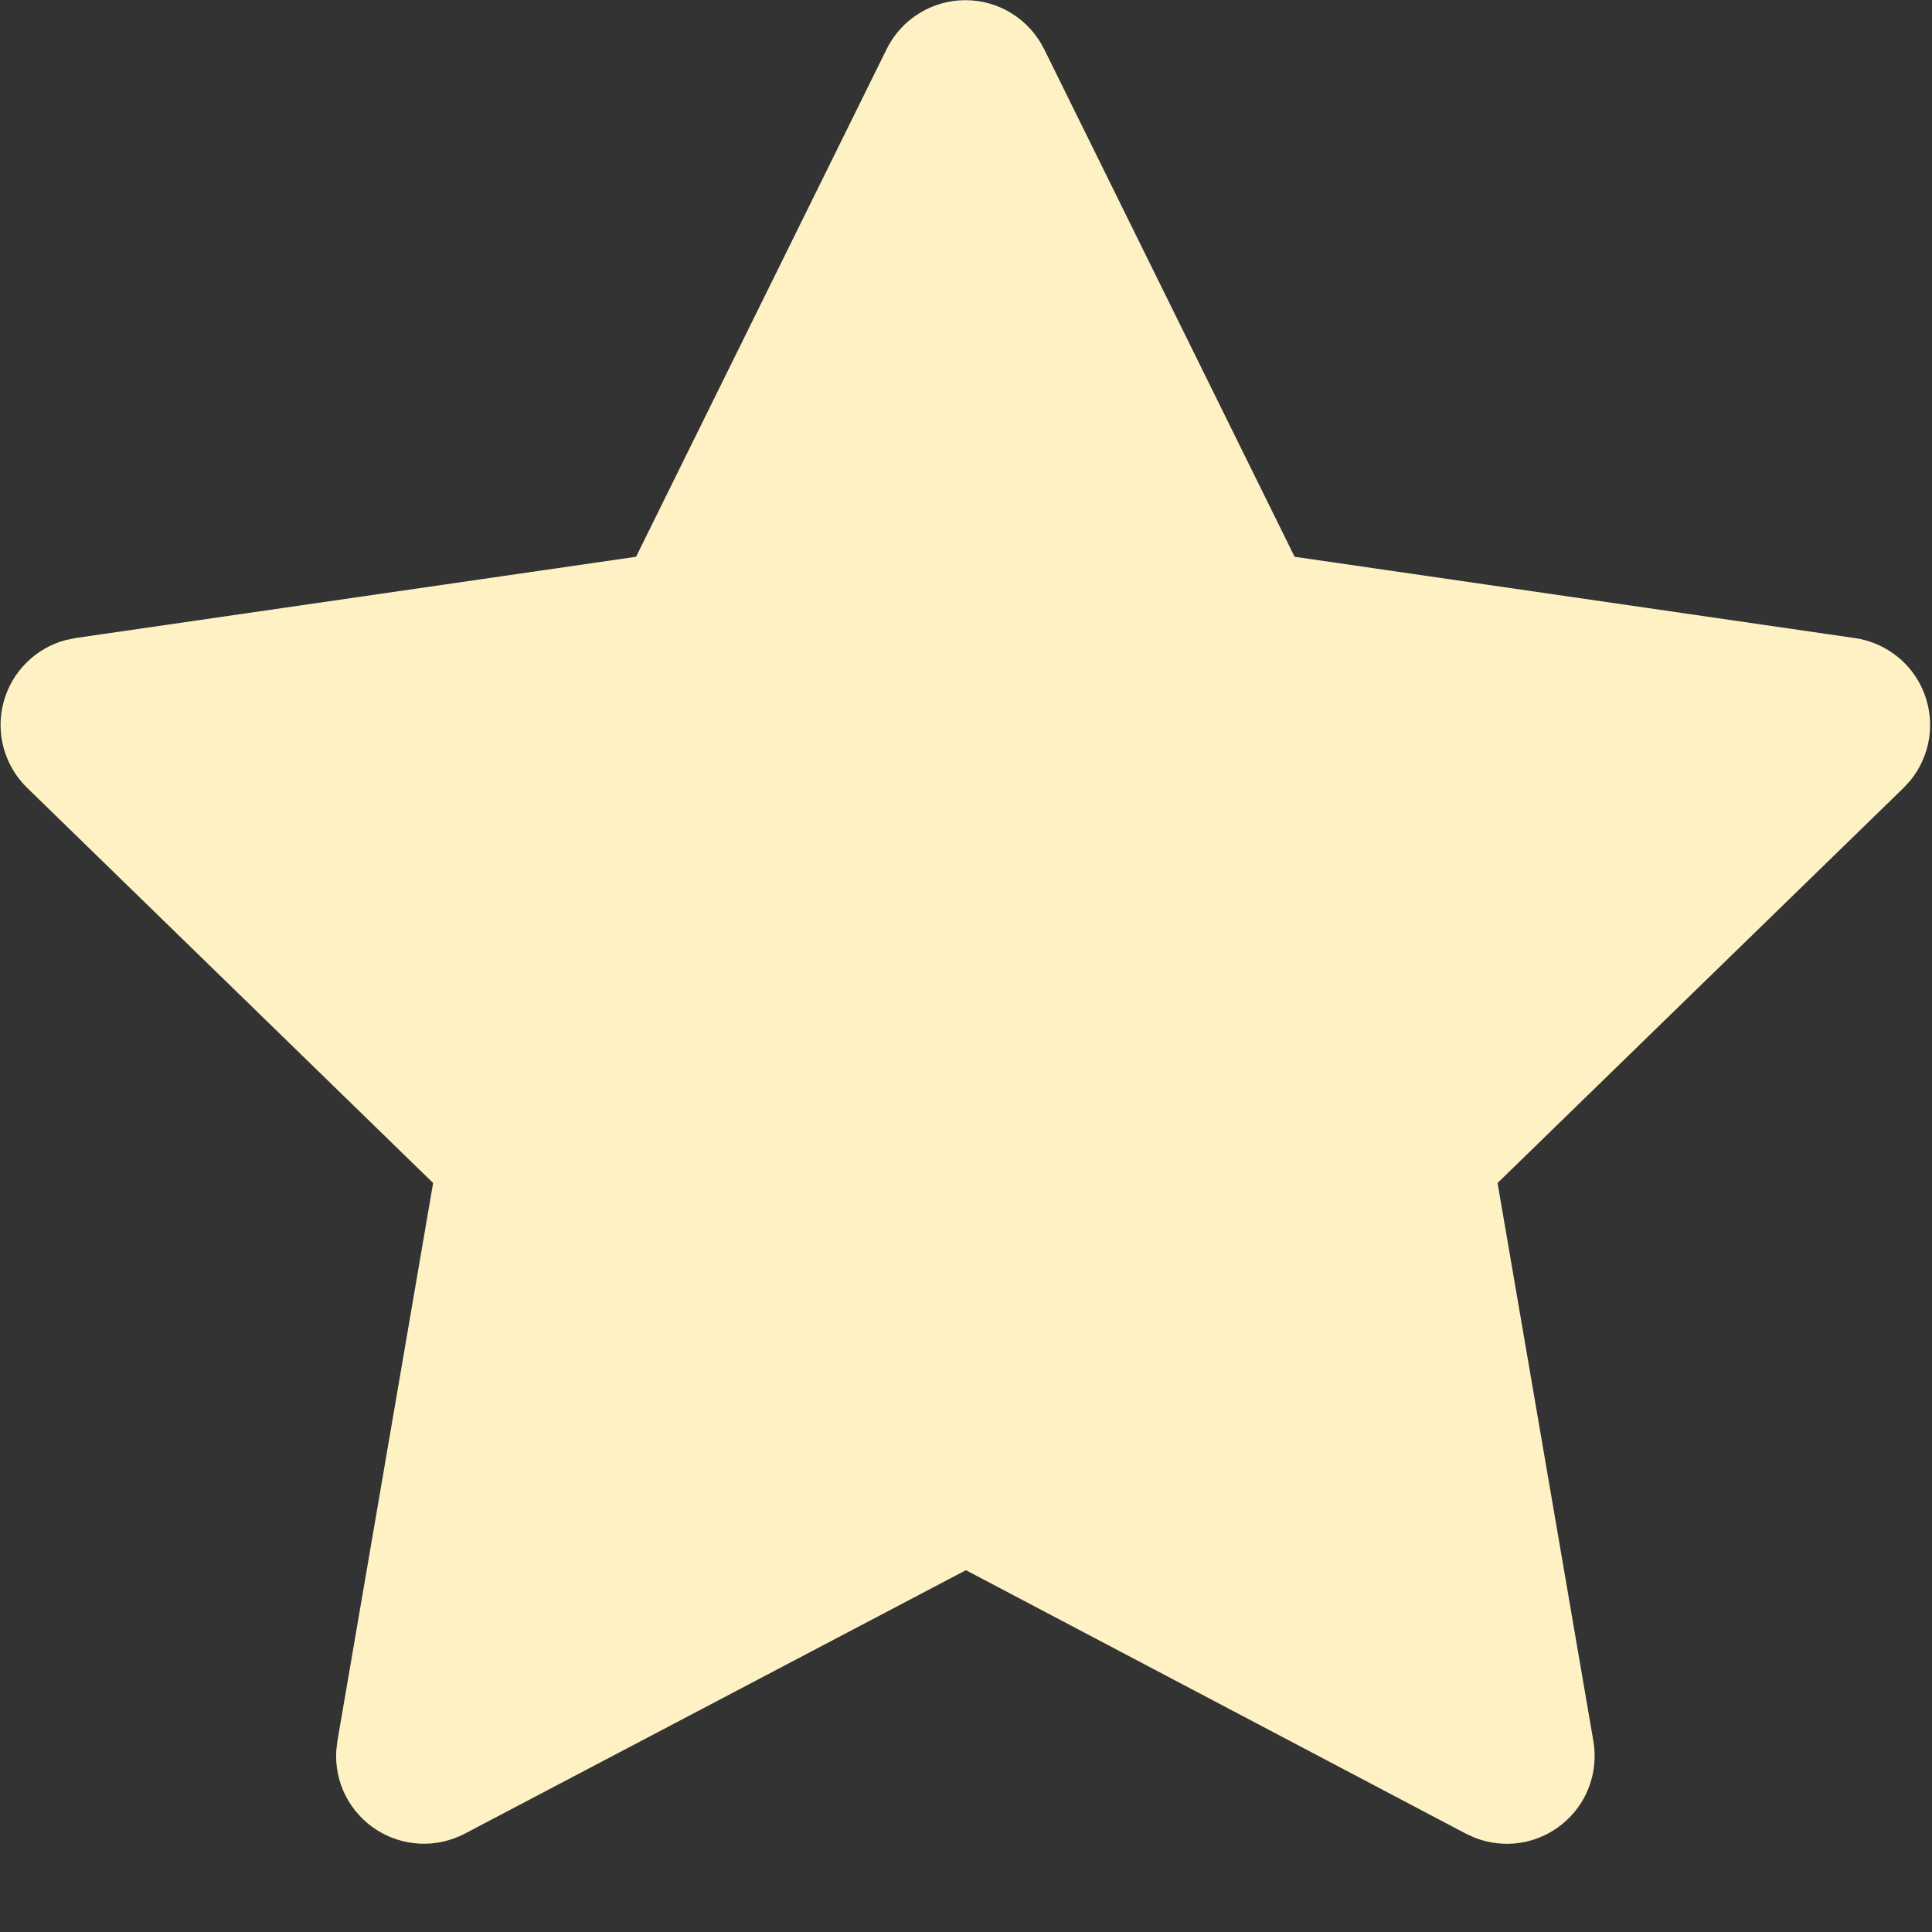 <svg width="22" height="22" viewBox="0 0 22 22" fill="none" xmlns="http://www.w3.org/2000/svg">
<rect x="0" y="0" width="22" height="22" fill="#333333" stroke="none"/>
<g clip-path="url(#clip0_1105_33)">
<g clip-path="url(#clip1_1105_33)">
<path d="M7.243 6.34L0.863 7.265L0.75 7.288C0.579 7.333 0.423 7.423 0.298 7.549C0.173 7.674 0.084 7.83 0.039 8.002C-0.006 8.173 -0.004 8.353 0.043 8.523C0.091 8.694 0.183 8.849 0.31 8.972L4.932 13.471L3.842 19.826L3.829 19.936C3.819 20.113 3.855 20.289 3.935 20.448C4.016 20.605 4.136 20.739 4.285 20.835C4.434 20.931 4.606 20.986 4.783 20.994C4.96 21.002 5.136 20.962 5.293 20.88L10.999 17.88L16.692 20.88L16.792 20.926C16.957 20.991 17.137 21.011 17.312 20.984C17.487 20.957 17.652 20.883 17.79 20.771C17.927 20.659 18.033 20.513 18.095 20.347C18.157 20.18 18.174 20.001 18.144 19.826L17.053 13.471L21.677 8.971L21.755 8.886C21.866 8.749 21.939 8.584 21.967 8.41C21.994 8.235 21.974 8.056 21.91 7.892C21.846 7.727 21.739 7.582 21.601 7.473C21.462 7.363 21.297 7.291 21.122 7.266L14.742 6.34L11.89 0.56C11.807 0.393 11.68 0.251 11.521 0.153C11.363 0.054 11.18 0.002 10.993 0.002C10.806 0.002 10.623 0.054 10.465 0.153C10.306 0.251 10.178 0.393 10.096 0.56L7.243 6.34Z" fill="#FEF2C5"/>
</g>
</g>
<defs>
<clipPath id="clip0_1105_33">
<rect width="22" height="22" fill="white"/>
</clipPath>
<clipPath id="clip1_1105_33">
<rect width="24" height="24" fill="white" transform="translate(-1 -1)"/>
</clipPath>
</defs>
</svg>
